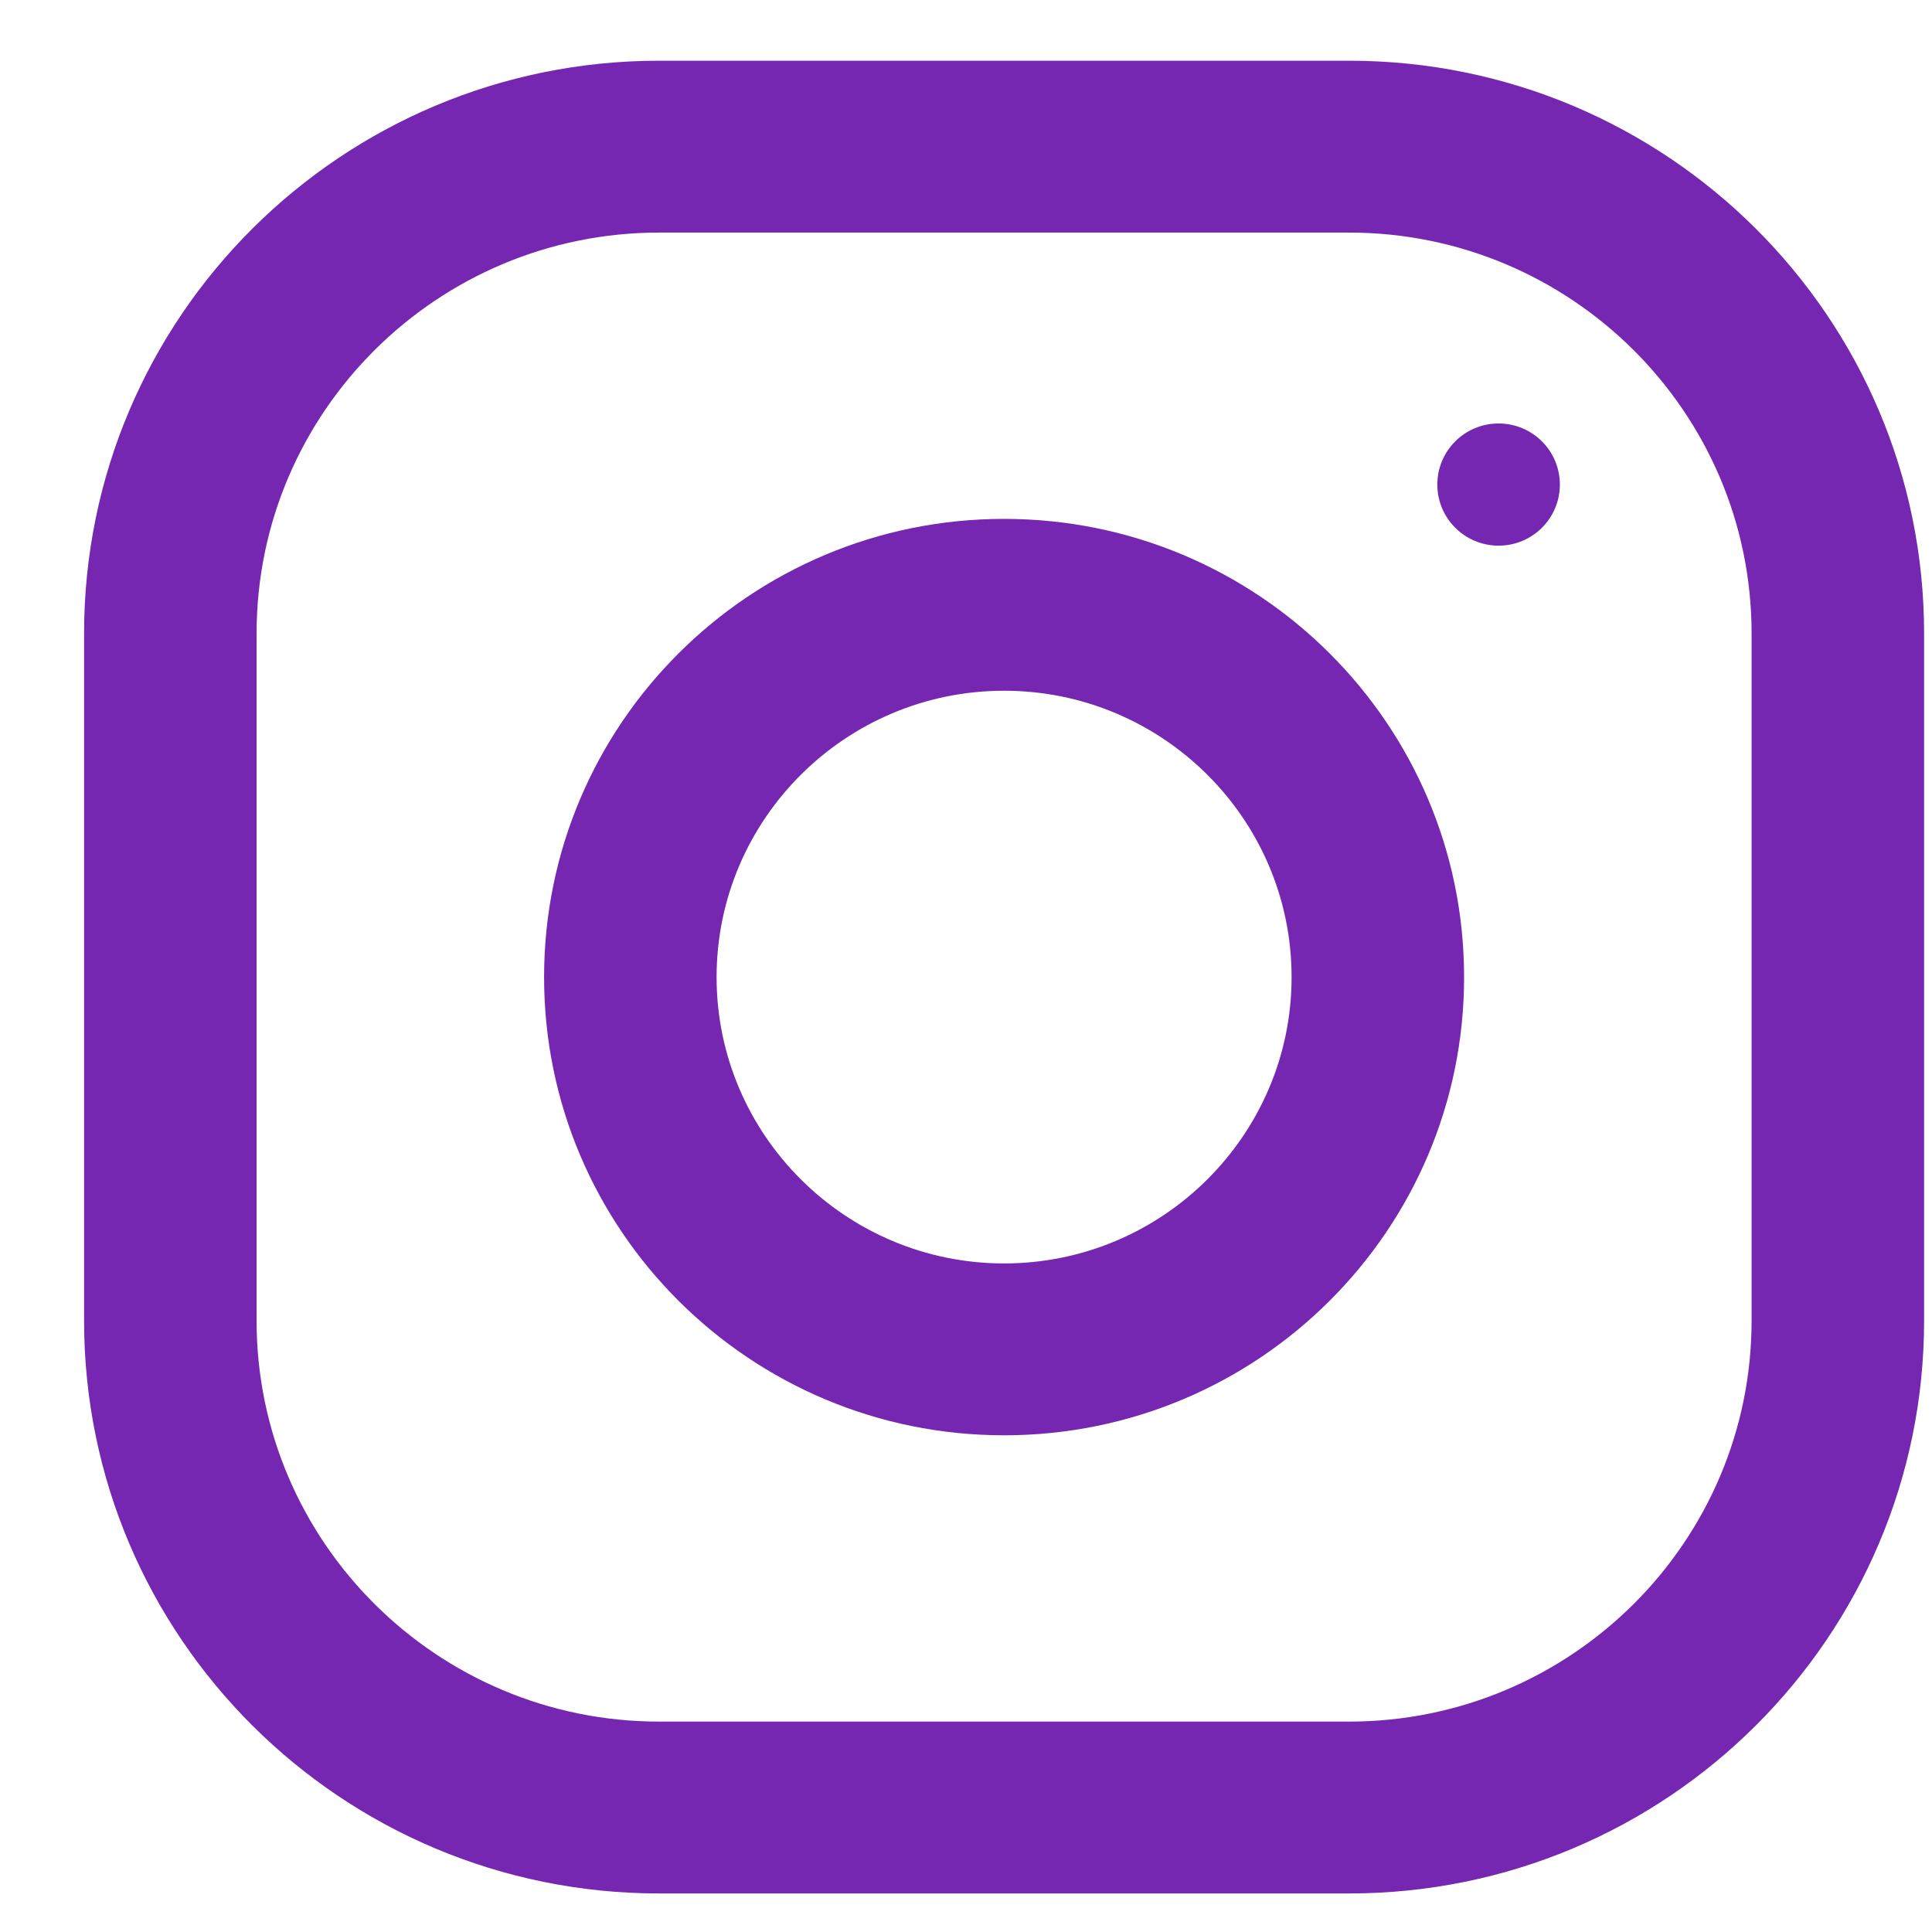 <?xml version="1.0" encoding="UTF-8"?> <svg xmlns="http://www.w3.org/2000/svg" width="21" height="21" viewBox="0 0 21 21" fill="none"> <g clip-path="url(#clip0)"> <path d="M14.664 0.66H7.164C3.713 0.66 0.914 3.448 0.914 6.885V14.356C0.914 17.793 3.713 20.581 7.164 20.581H14.664C18.115 20.581 20.914 17.793 20.914 14.356V6.885C20.914 3.448 18.115 0.66 14.664 0.66ZM19.039 14.356C19.039 16.759 17.077 18.713 14.664 18.713H7.164C4.752 18.713 2.789 16.759 2.789 14.356V6.885C2.789 4.482 4.752 2.528 7.164 2.528H14.664C17.077 2.528 19.039 4.482 19.039 6.885V14.356Z" fill="#7527B2"></path> <path d="M10.914 5.64C8.153 5.64 5.914 7.87 5.914 10.621C5.914 13.371 8.153 15.601 10.914 15.601C13.675 15.601 15.914 13.371 15.914 10.621C15.914 7.87 13.675 5.64 10.914 5.64ZM10.914 13.733C9.192 13.733 7.789 12.336 7.789 10.621C7.789 8.904 9.192 7.508 10.914 7.508C12.637 7.508 14.039 8.904 14.039 10.621C14.039 12.336 12.637 13.733 10.914 13.733Z" fill="#7527B2"></path> <path d="M16.289 5.931C16.657 5.931 16.955 5.634 16.955 5.267C16.955 4.9 16.657 4.603 16.289 4.603C15.921 4.603 15.623 4.9 15.623 5.267C15.623 5.634 15.921 5.931 16.289 5.931Z" fill="#7527B2"></path> </g> <defs> <clipPath id="clip0"> <rect width="20" height="19.921" fill="white" transform="translate(0.914 0.66)"></rect> </clipPath> </defs> </svg> 